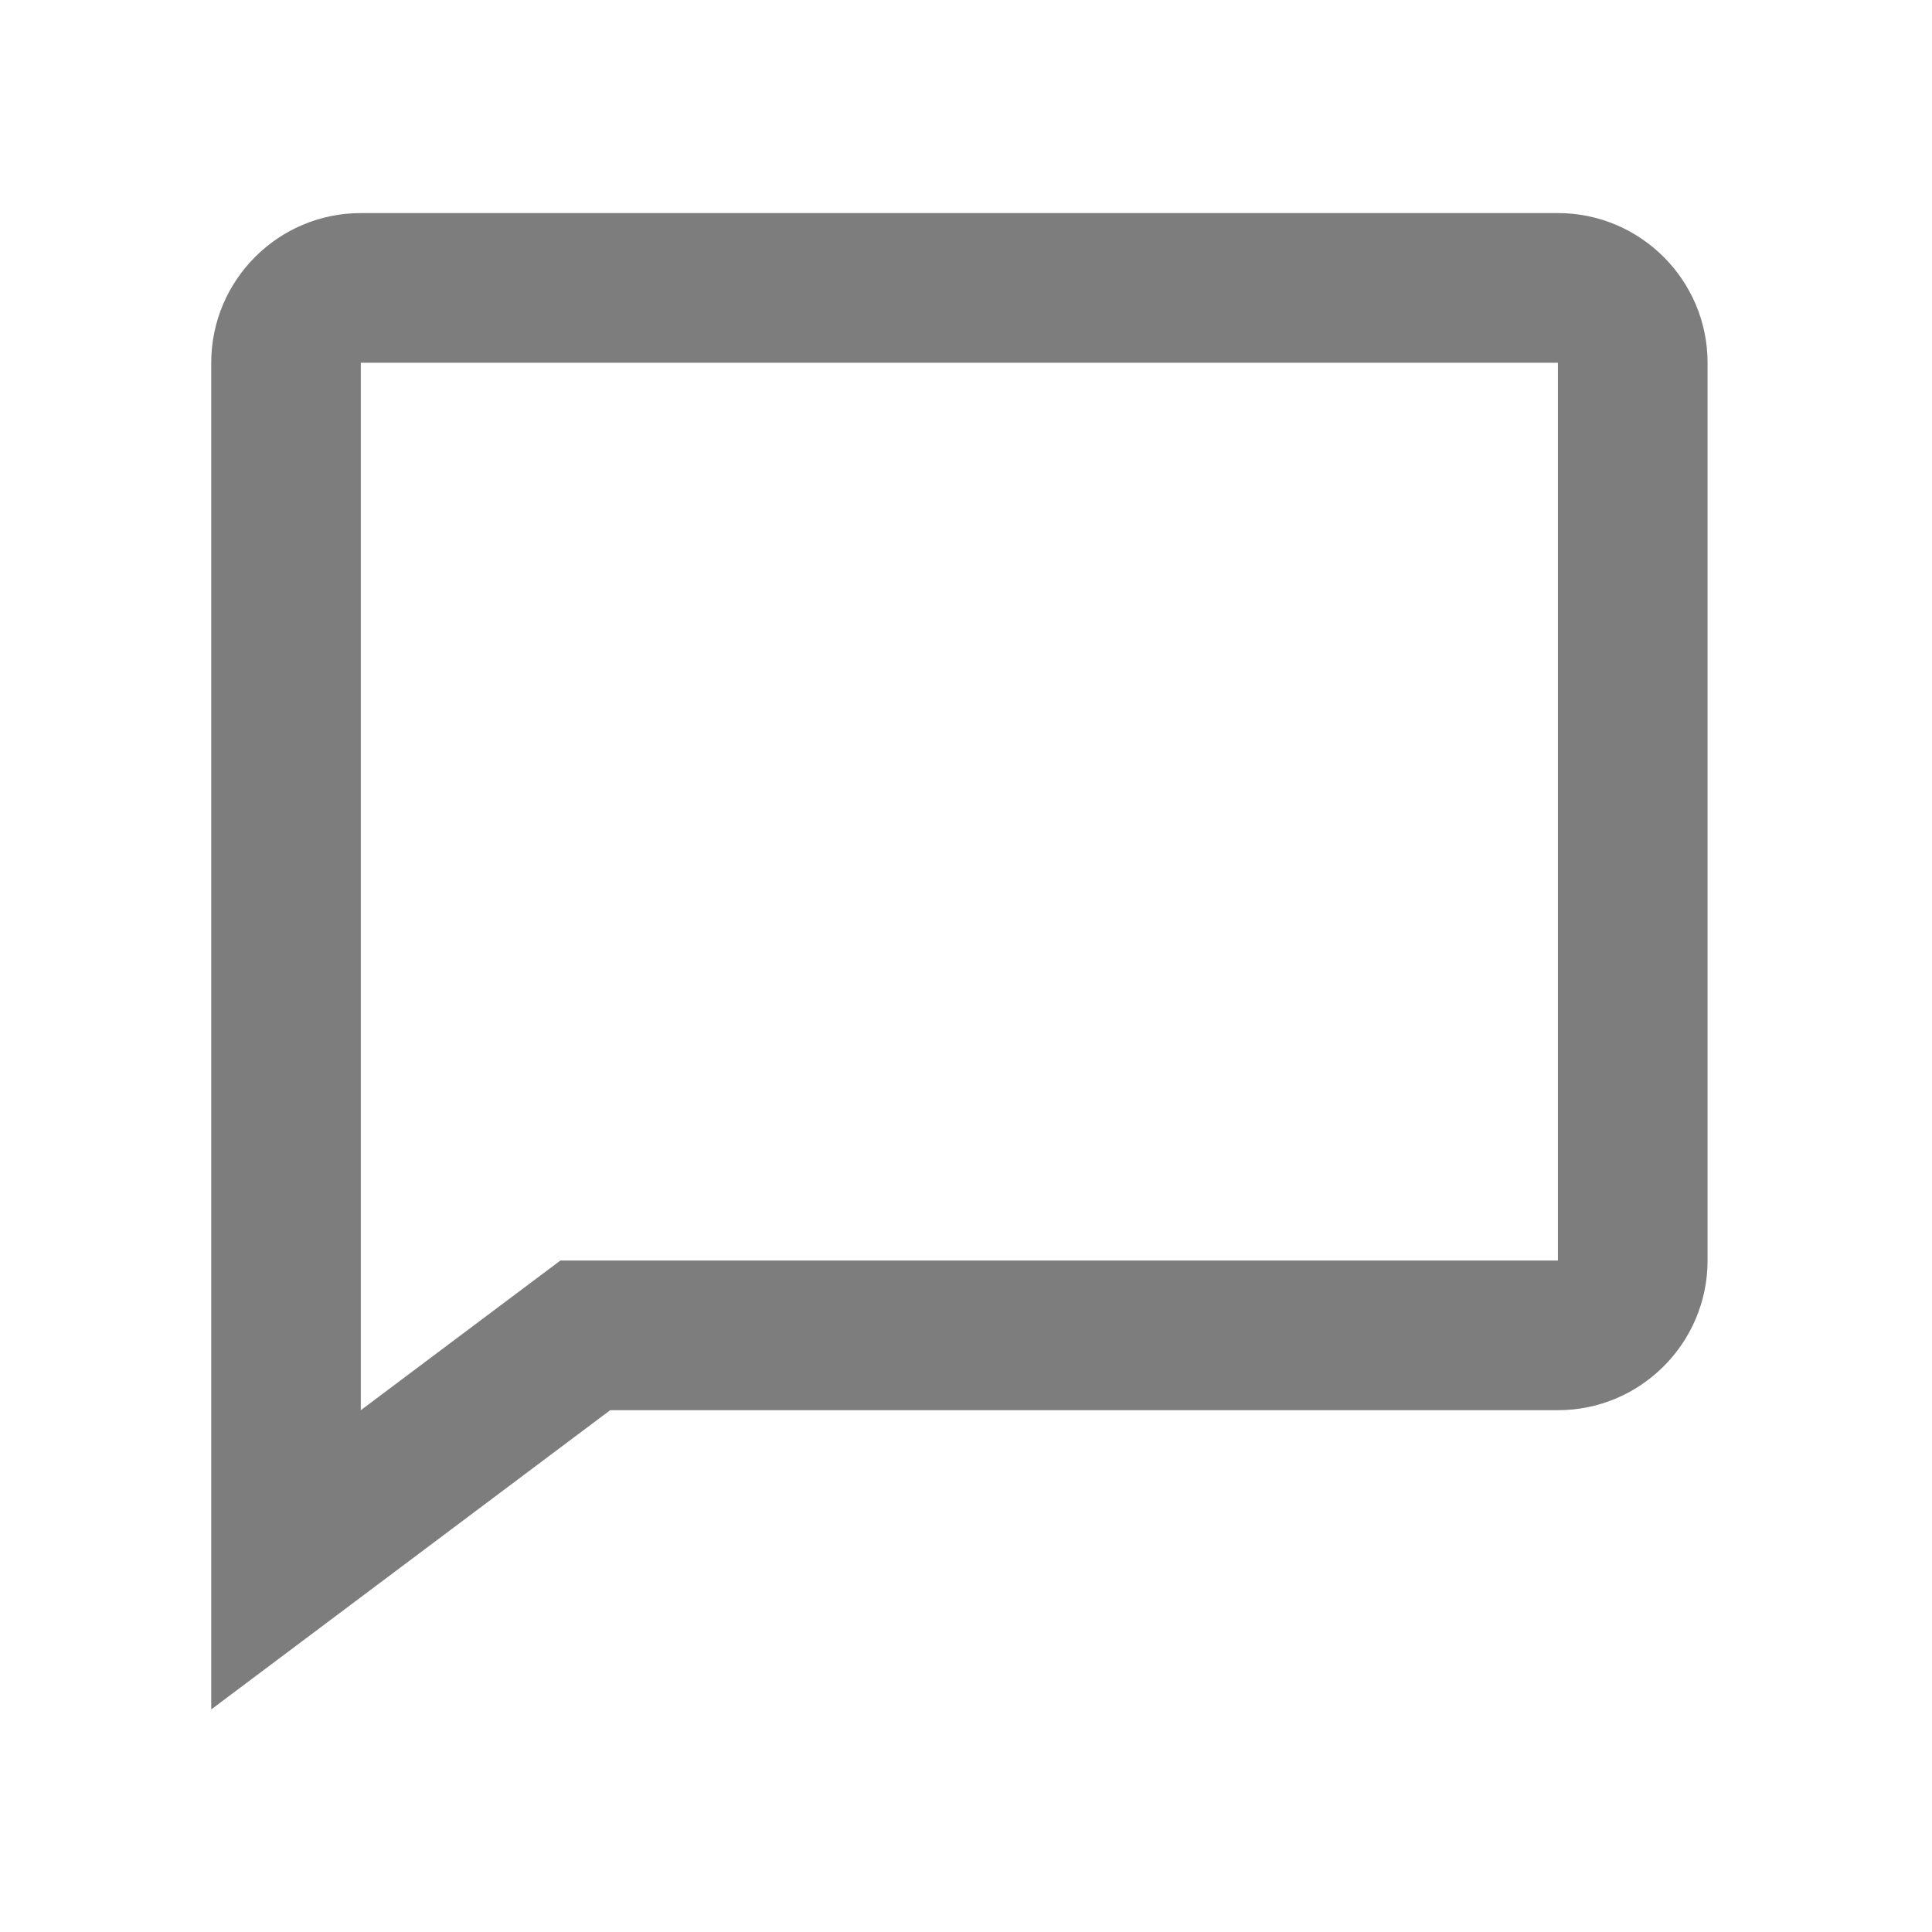<?xml version="1.0" encoding="UTF-8"?> <svg xmlns="http://www.w3.org/2000/svg" width="24" height="24" viewBox="0 0 24 24" fill="none"> <path d="M19.353 2.647H4.482C3.457 2.647 2.624 3.481 2.624 4.506V21.235L7.58 17.518H19.353C20.378 17.518 21.212 16.684 21.212 15.659V4.506C21.212 3.481 20.378 2.647 19.353 2.647ZM19.353 15.659H6.961L4.482 17.518V4.506H19.353V15.659Z" fill="#7D7D7D"></path> </svg> 